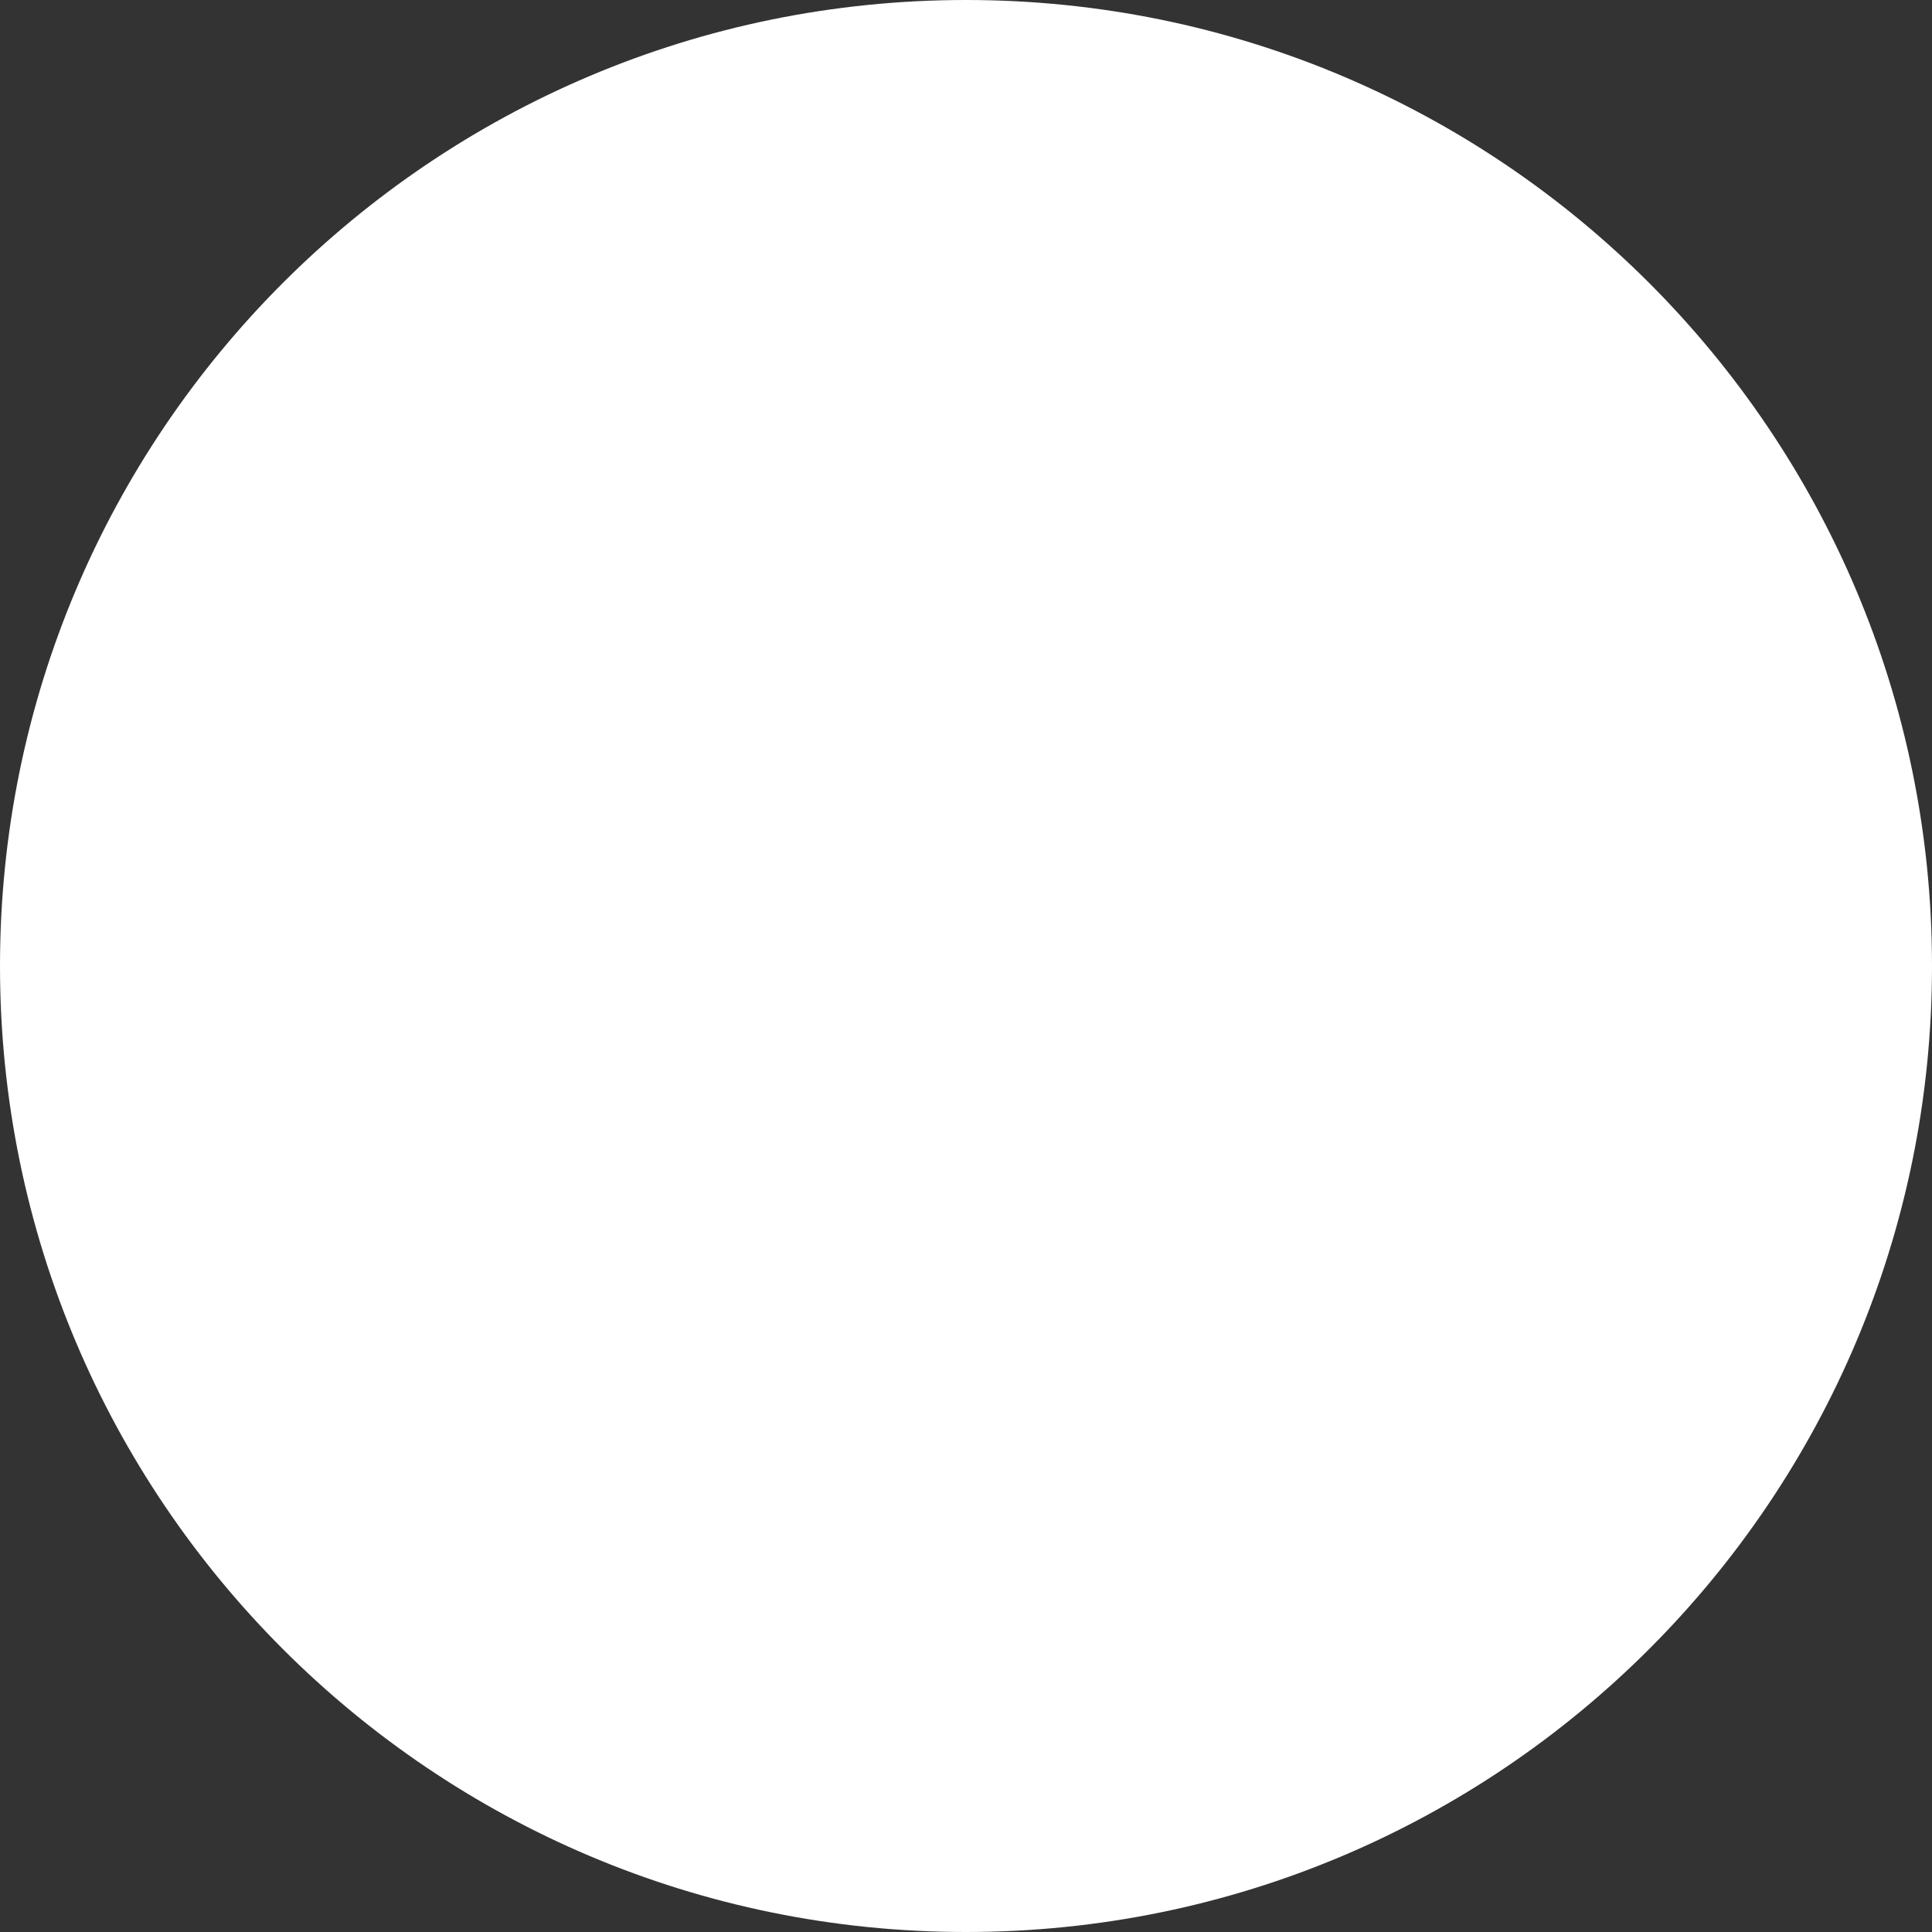 <?xml version="1.0" encoding="utf-8"?>
<!-- Generator: Adobe Illustrator 27.0.1, SVG Export Plug-In . SVG Version: 6.00 Build 0)  -->
<svg version="1.1" id="Ebene_1" xmlns="http://www.w3.org/2000/svg" xmlns:xlink="http://www.w3.org/1999/xlink" x="0px" y="0px"
	 viewBox="0 0 500 500" style="enable-background:new 0 0 500 500;" xml:space="preserve">
<rect x="0" y="0" width="500" height="500" fill="#333333" stroke="none"/>
<style type="text/css">
	.st0{fill:#FFFFFF;}
</style>
<g>
	<path class="st0" d="M250,475c-60.1,0-116.6-23.4-159.1-65.9S25,310.1,25,250S48.4,133.4,90.9,90.9S189.9,25,250,25
		s116.6,23.4,159.1,65.9S475,189.9,475,250s-23.4,116.6-65.9,159.1S310.1,475,250,475z"/>
	<path class="st0" d="M250,50c53.4,0,103.6,20.8,141.4,58.6S450,196.6,450,250s-20.8,103.6-58.6,141.4S303.4,450,250,450
		s-103.6-20.8-141.4-58.6S50,303.4,50,250s20.8-103.6,58.6-141.4S196.6,50,250,50 M250,0C111.9,0,0,111.9,0,250s111.9,250,250,250
		s250-111.9,250-250S388.1,0,250,0L250,0z"/>
</g>
<g>
	
		<rect x="157.4" y="157.4" transform="matrix(0.707 -0.707 0.707 0.707 -103.534 250.048)" class="st0" width="185.3" height="185.3"/>
</g>
</svg>
